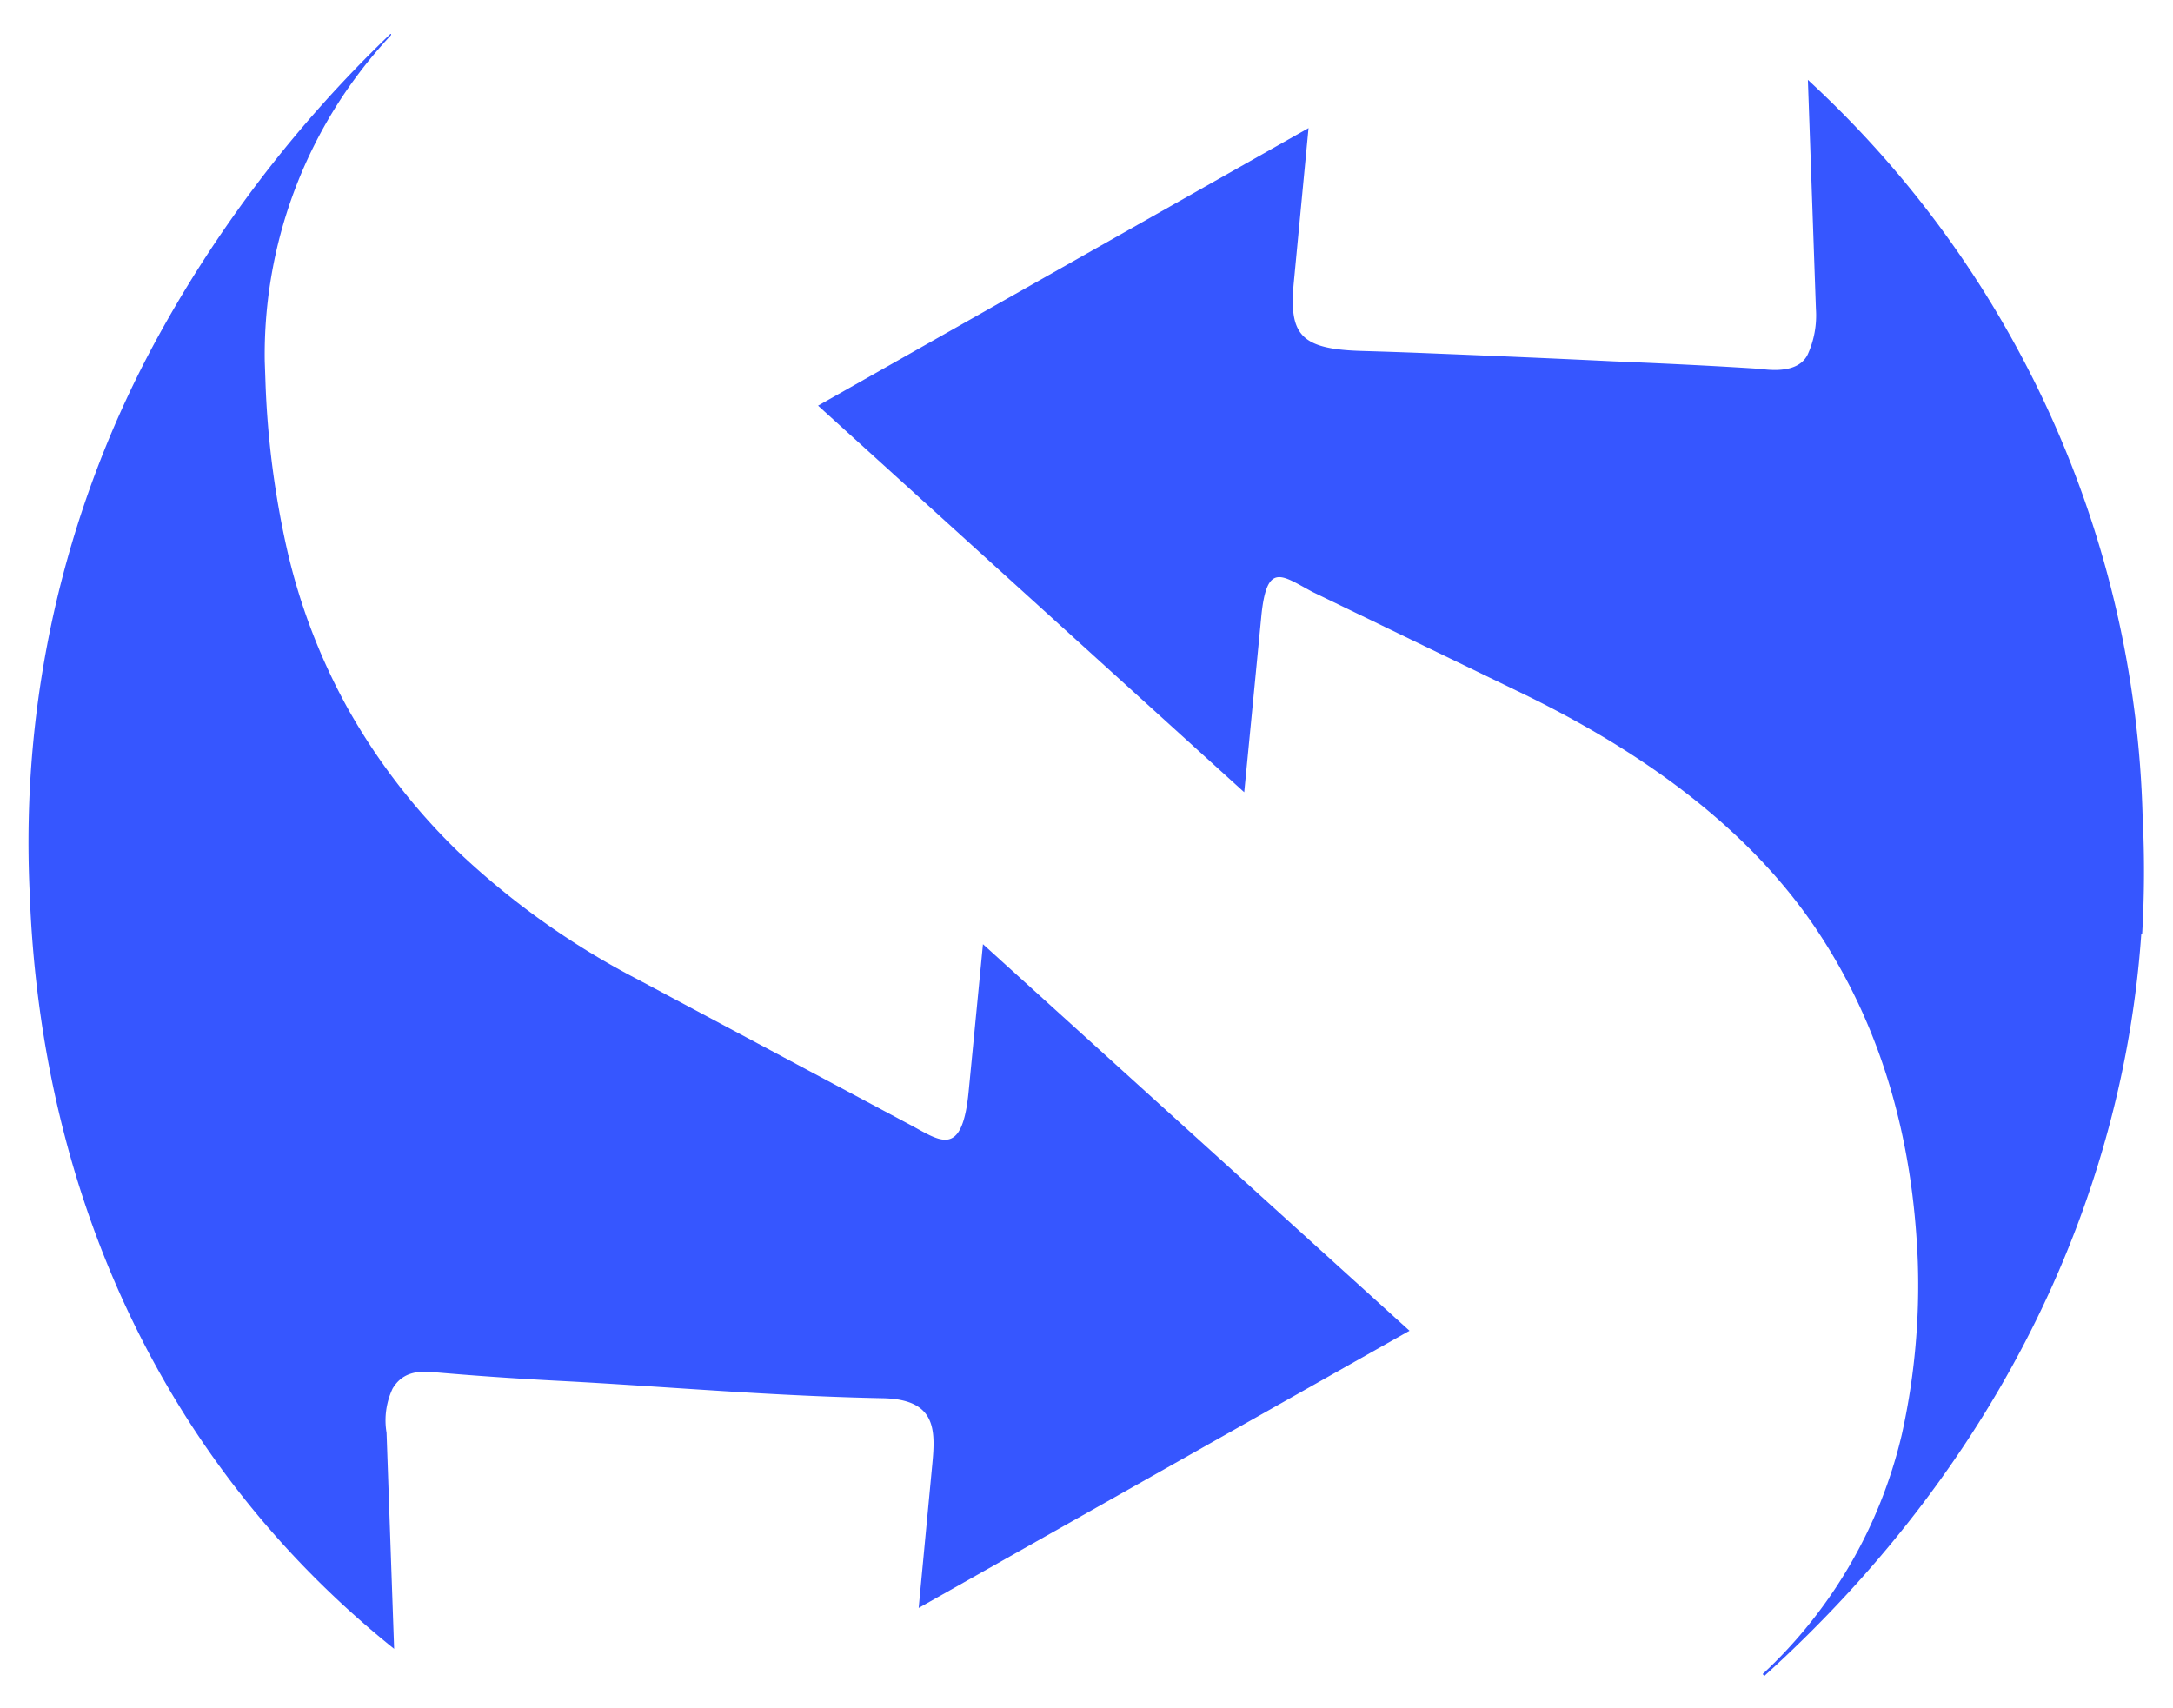 <svg xmlns="http://www.w3.org/2000/svg" width="429.949" height="337.997" viewBox="0 0 429.949 337.997"><defs><style>.a{fill:#3656ff;fill-rule:evenodd;}</style></defs><g transform="matrix(0.999, -0.035, 0.035, 0.999, 0.005, 9.417)"><g transform="translate(-0.005 0.003)"><path class="a" d="M170.906,315.025l99.02-51.434-81.7-79.426-3.849,29.016c-1.749,13.321-6.023,9.572-11.7,6.273l-53.034-30.741a156.179,156.179,0,0,1-34.165-26.042A123.962,123.962,0,0,1,64.363,133.43a120.163,120.163,0,0,1-11-31.815A178.223,178.223,0,0,1,50.193,67.75c0-1.3,0-2.5,0-3.9A92.472,92.472,0,0,1,77.309.37c.275-.25.15-.55-.15-.225a248.375,248.375,0,0,0-48.91,59.832A208.162,208.162,0,0,0,.008,167.02C.008,227,22.5,281.285,66.863,319.474V276.687a14.821,14.821,0,0,1,1.5-8.7c1.749-2.7,4.374-3.649,9-2.874,6.173.75,14,1.625,24.043,2.5s20.794,2.024,32.49,3.174c10.472,1.025,20.894,1.924,31.366,2.5s10.247,6.473,9.347,13.321Z" transform="translate(0.005 -0.003)"/><path class="a" d="M261.815,7.57V52.931a18.645,18.645,0,0,1-1.949,8.972c-1.35,2.5-4.5,3.374-9.5,2.5q-11.6-1.175-28.916-2.5c-11.6-.975-23.818-1.924-36.764-2.9-4.3-.325-8.622-.625-12.946-.9-12.221-.775-14.371-3.724-13.021-14.071L162.7,13.643,63.75,65.153l81.625,79.426,4.574-34.49c1.45-11.1,4.324-8.148,10.3-4.674l40.913,21.593q39.363,20.844,56.708,49.085t17.495,65.98a136.183,136.183,0,0,1-4.349,34.065A94.1,94.1,0,0,1,241.821,322.6l.3.4c49.36-41.612,74.427-93.672,79.726-144.206h.175a214.155,214.155,0,0,0,.9-23.093A205.463,205.463,0,0,0,261.815,7.57Z" transform="translate(95.59 11.341)"/></g></g></svg>